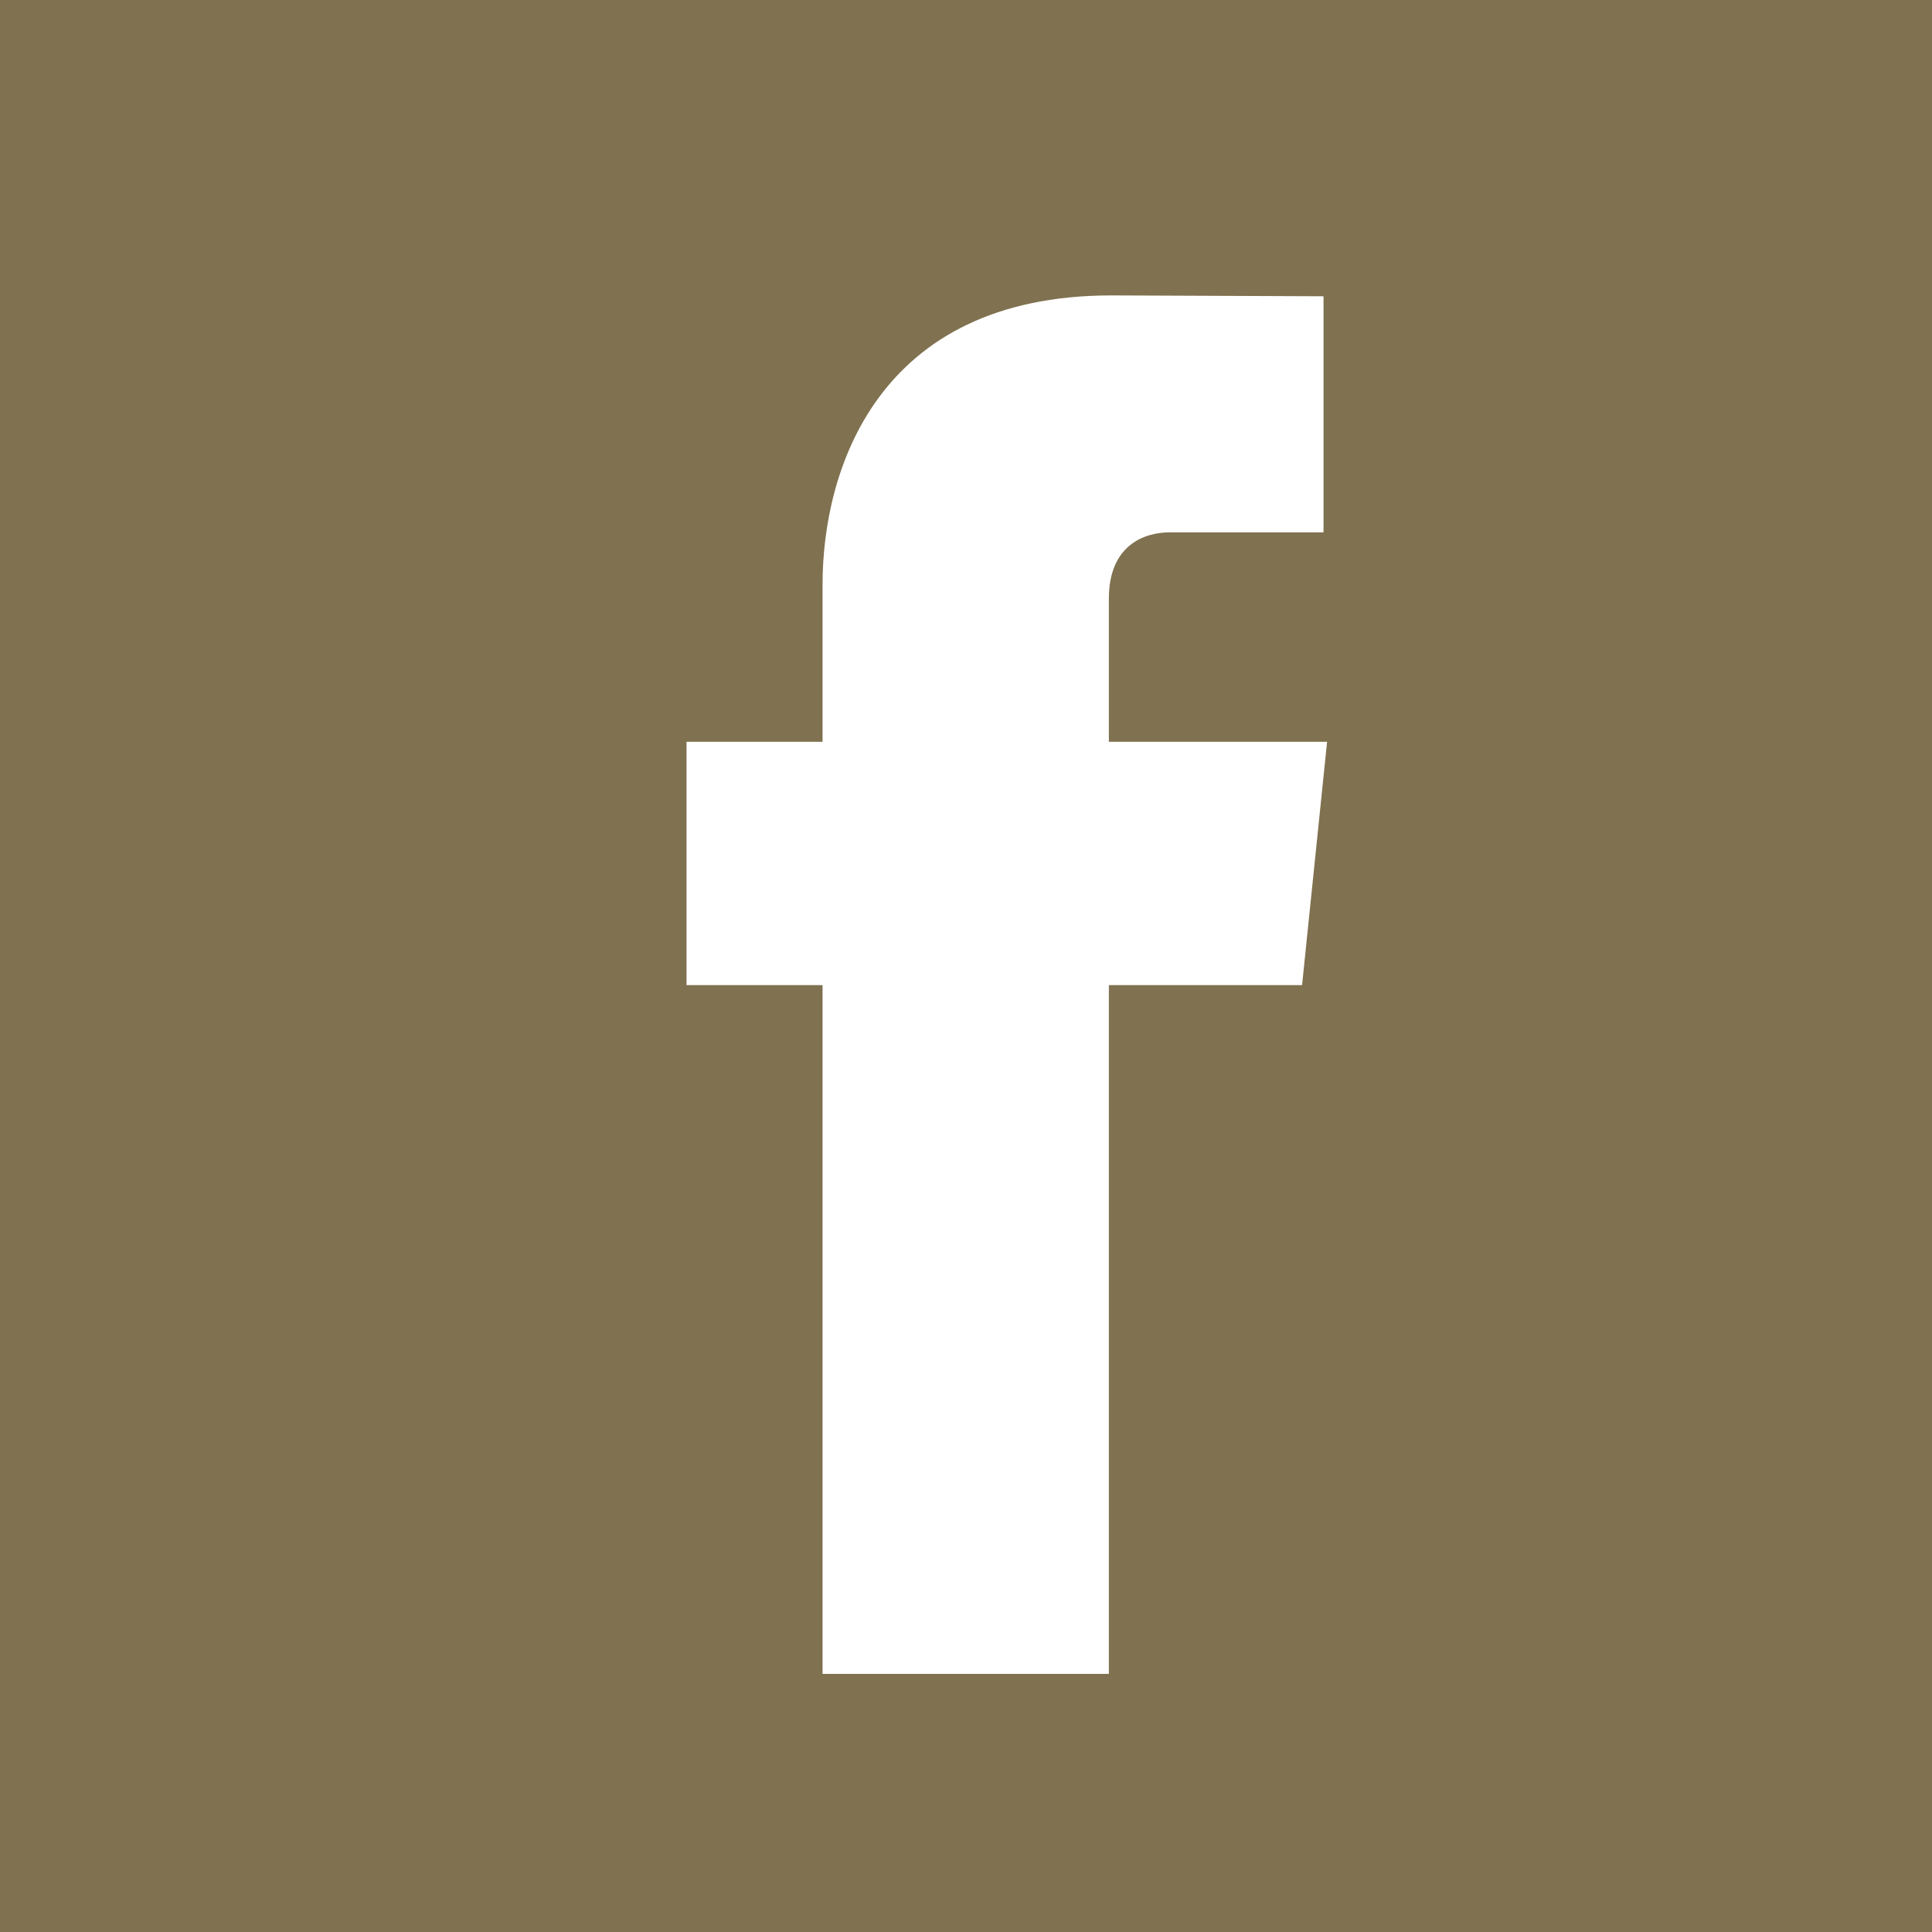 <?xml version="1.0" encoding="utf-8"?>
<!-- Generator: Adobe Illustrator 23.1.1, SVG Export Plug-In . SVG Version: 6.00 Build 0)  -->
<svg version="1.1" id="Ebene_1" xmlns="http://www.w3.org/2000/svg" xmlns:xlink="http://www.w3.org/1999/xlink" x="0px" y="0px"
	 width="20px" height="20px" viewBox="0 0 20 20" style="enable-background:new 0 0 20 20;" xml:space="preserve">
<path style="fill:#807150;" d="M0,0v20h20V0H0z M13.479,10.198h-2v7.13H8.515v-7.13H7.107V7.679h1.408v-1.63
	c0-1.167,0.555-2.991,2.991-2.991l2.195,0.009v2.444h-1.593c-0.26,0-0.629,0.13-0.629,0.686v1.482h2.259L13.479,10.198z"/>
</svg>
